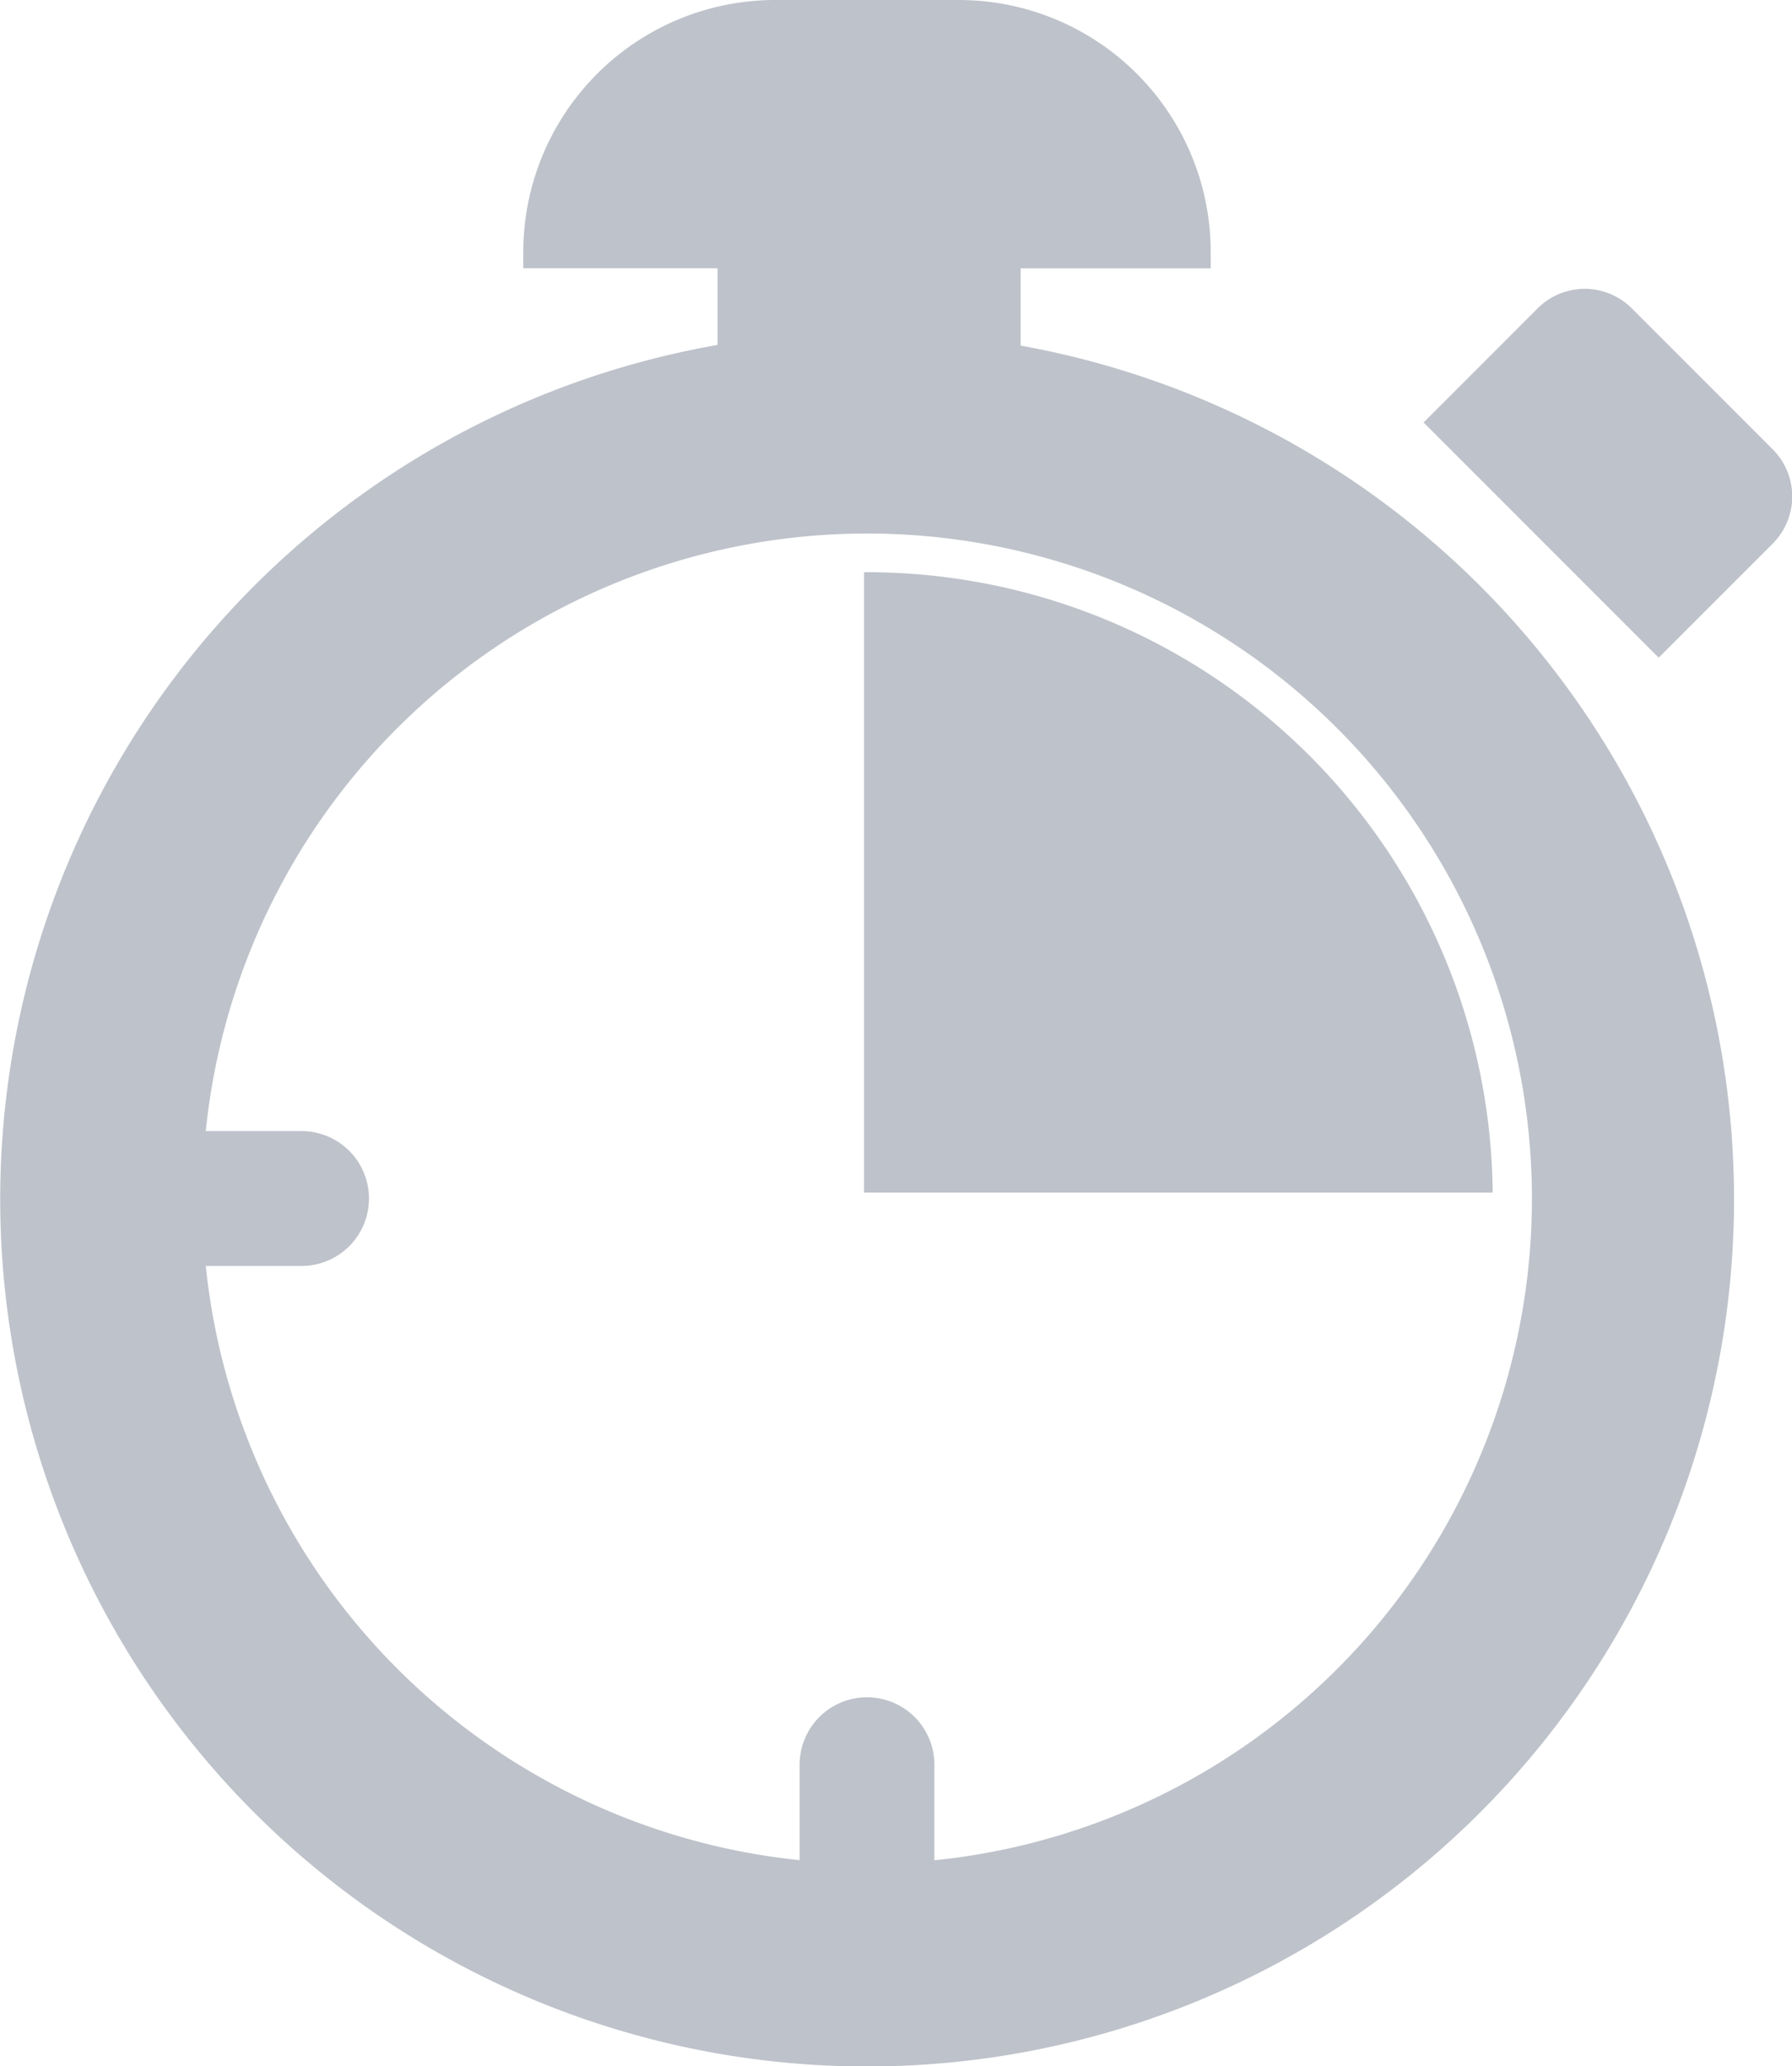 <svg xmlns="http://www.w3.org/2000/svg" width="20.578" height="23.714" viewBox="0 0 20.578 23.714"><g transform="translate(-46.637)" opacity="0.5"><g transform="translate(46.637)"><g transform="translate(9.182 19.482)"><path d="M320.481,582.938a.774.774,0,0,1-.774-.774v-1.987a.774.774,0,0,1,1.548,0v1.987A.773.773,0,0,1,320.481,582.938Z" transform="translate(-319.707 -579.403)" fill="#7d8696"/></g><g transform="translate(0)"><path d="M58.357,3.967V3.08H60.54V2.893A2.893,2.893,0,0,0,57.646,0H55.54a2.894,2.894,0,0,0-2.894,2.894v.185h2.231v.88a9.955,9.955,0,1,0,3.48.008ZM56.593,21.392A7.645,7.645,0,0,1,49,14.531h1.1a.774.774,0,0,0,0-1.548H49a7.634,7.634,0,1,1,7.595,8.409Z" transform="translate(-46.637)" fill="#7d8696"/><path d="M341.727,195.334l-.033,0v7.121h7.219A7.186,7.186,0,0,0,341.727,195.334Z" transform="translate(-331.772 -188.766)" fill="#7d8696"/><path d="M536.831,100.437l-1.615-1.615a.765.765,0,0,0-1.083,0l-1.309,1.309,2.7,2.7,1.308-1.308A.765.765,0,0,0,536.831,100.437Z" transform="translate(-516.477 -95.282)" fill="#7d8696"/></g></g></g></svg>